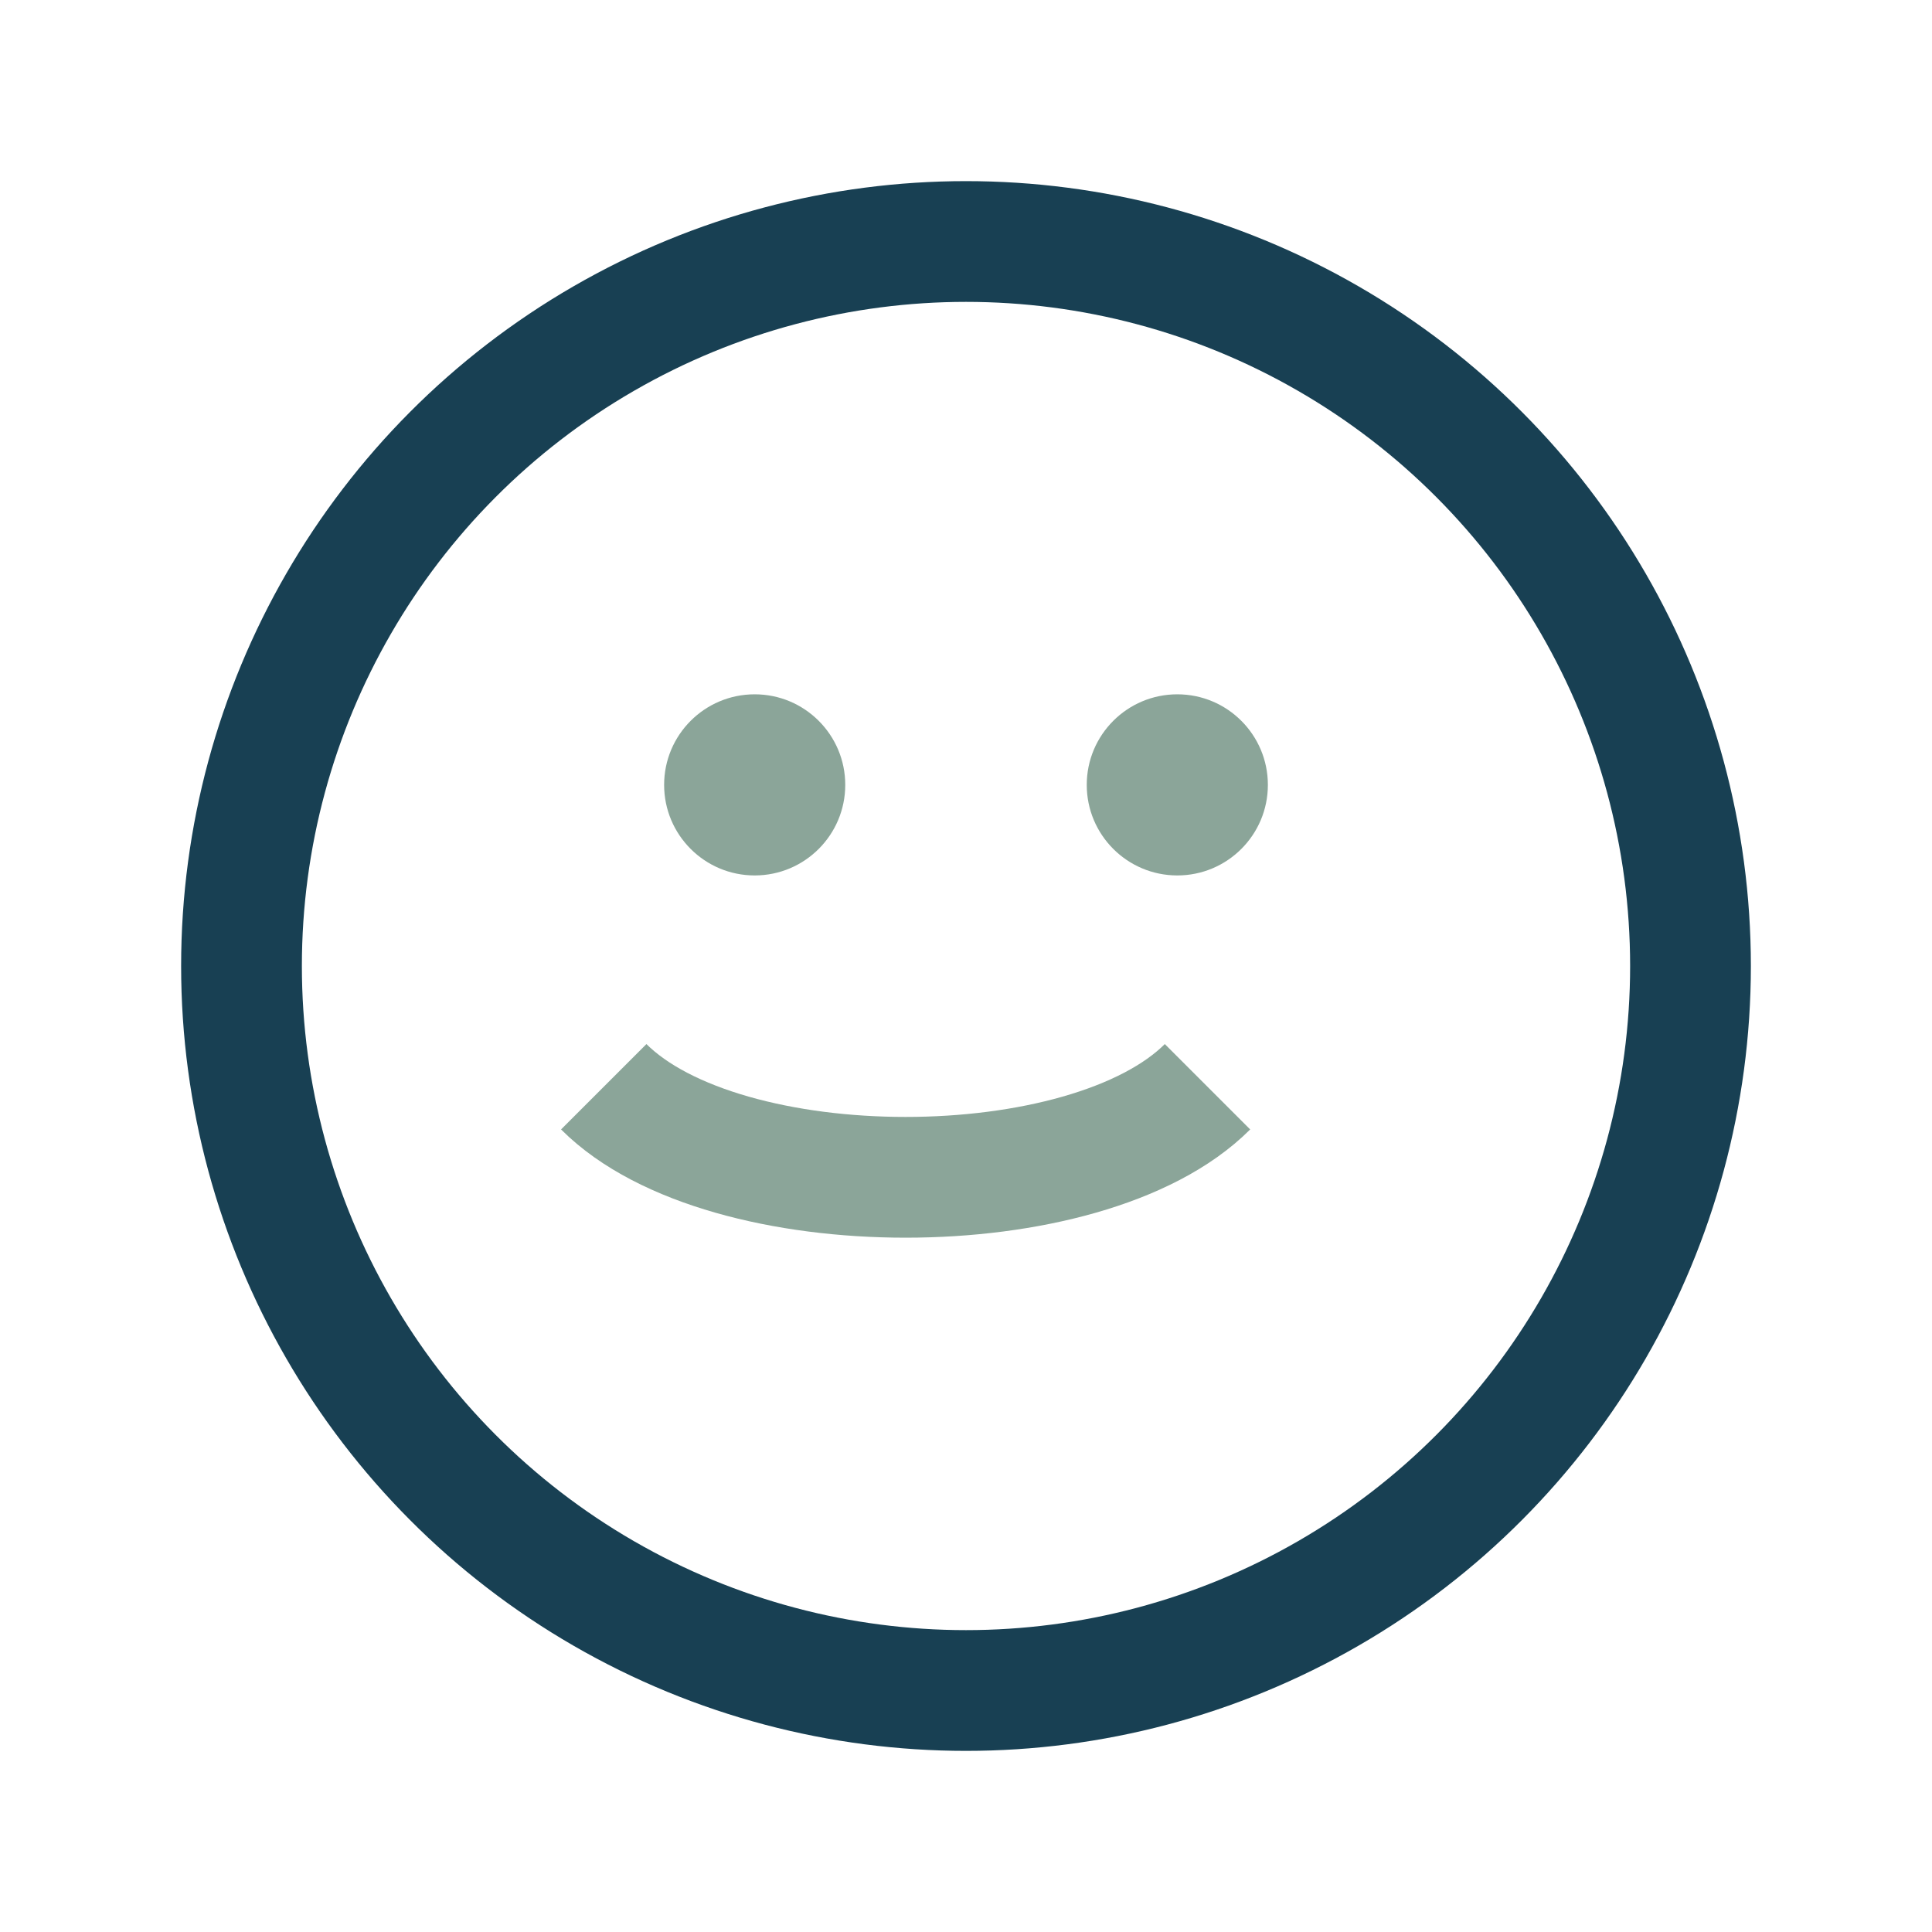 <?xml version="1.0" encoding="UTF-8"?>
<svg xmlns="http://www.w3.org/2000/svg" width="32" height="32" viewBox="0 0 32 32"><circle cx="16" cy="16" r="12" fill="none" stroke="#184053" stroke-width="2"/><path d="M10 18c2 2 8 2 10 0" stroke="#8BA599" stroke-width="2" fill="none"/><circle cx="12.5" cy="13" r="1.5" fill="#8BA599"/><circle cx="19.5" cy="13" r="1.5" fill="#8BA599"/></svg>